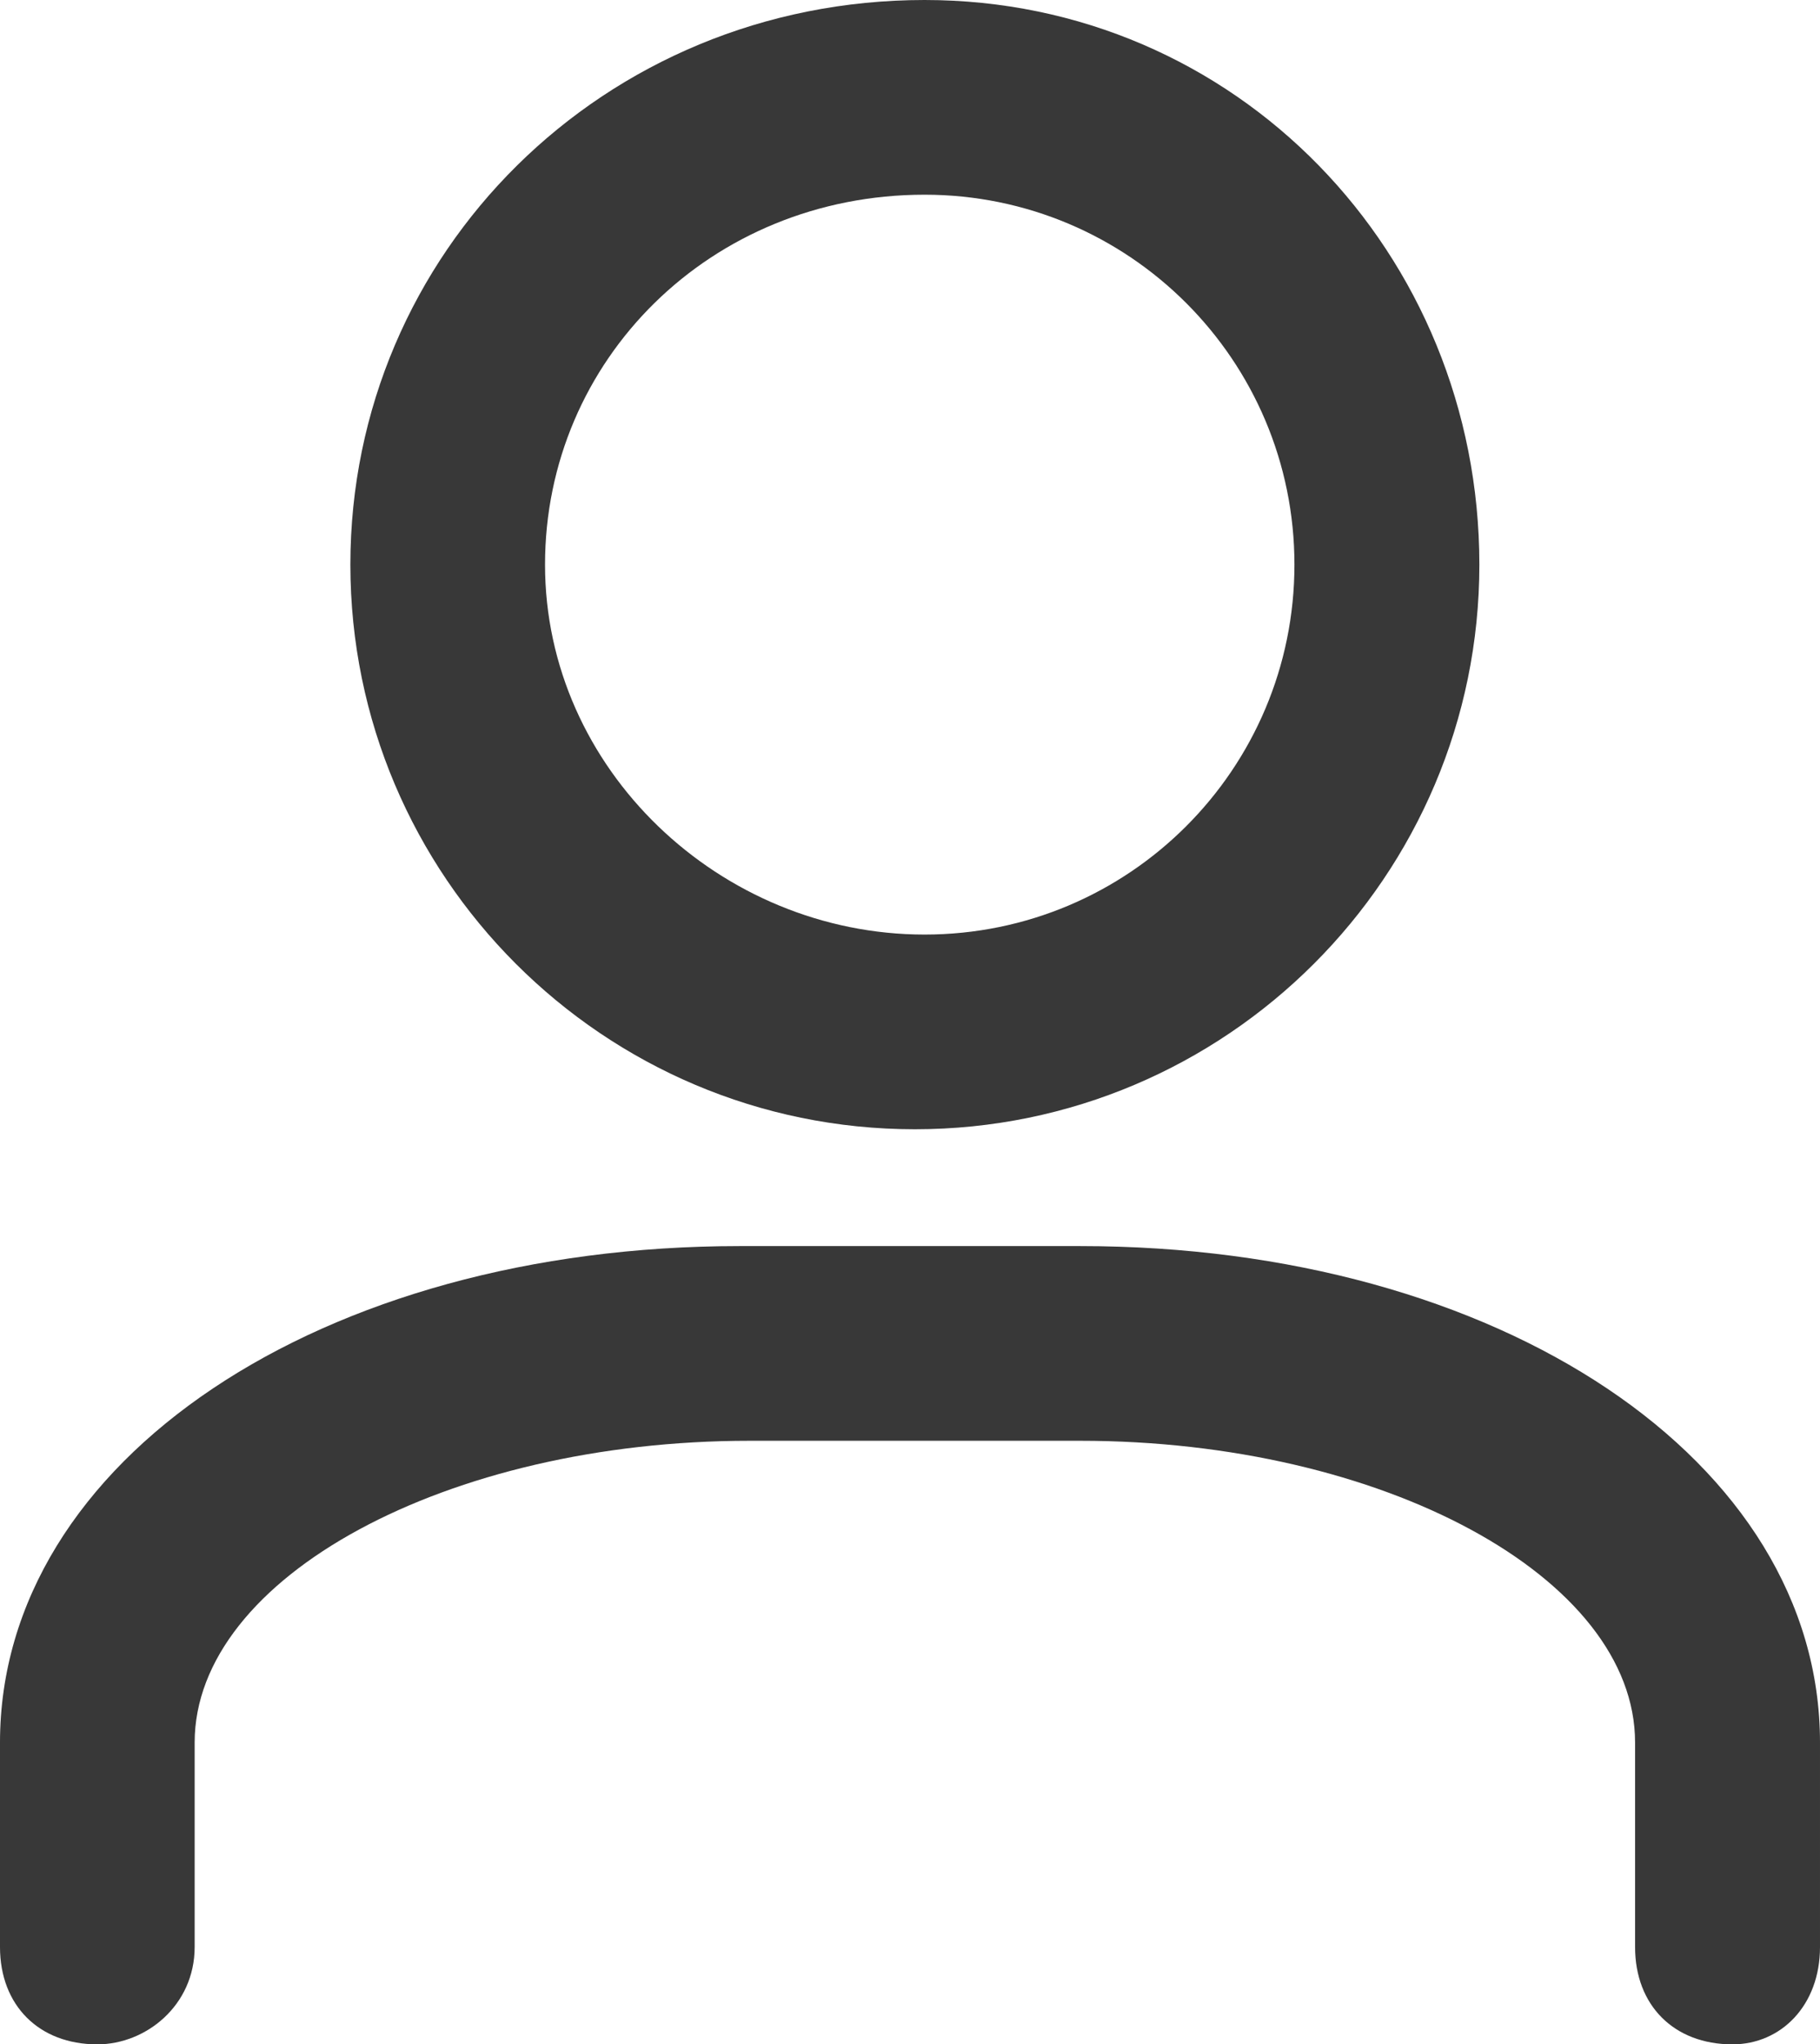 <svg xmlns="http://www.w3.org/2000/svg" viewBox="0 0 18.7 21">
  <path d="M17.8 21c-.6 0-1-.4-1-1v-2.1c0-1.7-2.6-3.1-5.7-3.1H7.7c-3.1 0-5.7 1.4-5.7 3.1V20c0 .6-.5 1-1 1-.6 0-1-.4-1-1v-2.1c0-2.9 3.3-5.1 7.6-5.1h3.5c4.3 0 7.6 2.2 7.6 5.1V20c0 .6-.4 1-.9 1zM9.5 2c2.1 0 3.8 1.7 3.8 3.8s-1.7 3.8-3.8 3.8-3.9-1.7-3.9-3.8S7.3 2 9.5 2m0-2C6.2 0 3.6 2.6 3.6 5.8s2.6 5.8 5.8 5.8 5.8-2.6 5.8-5.8S12.7 0 9.5 0z" fill="#383838"/>
</svg>
